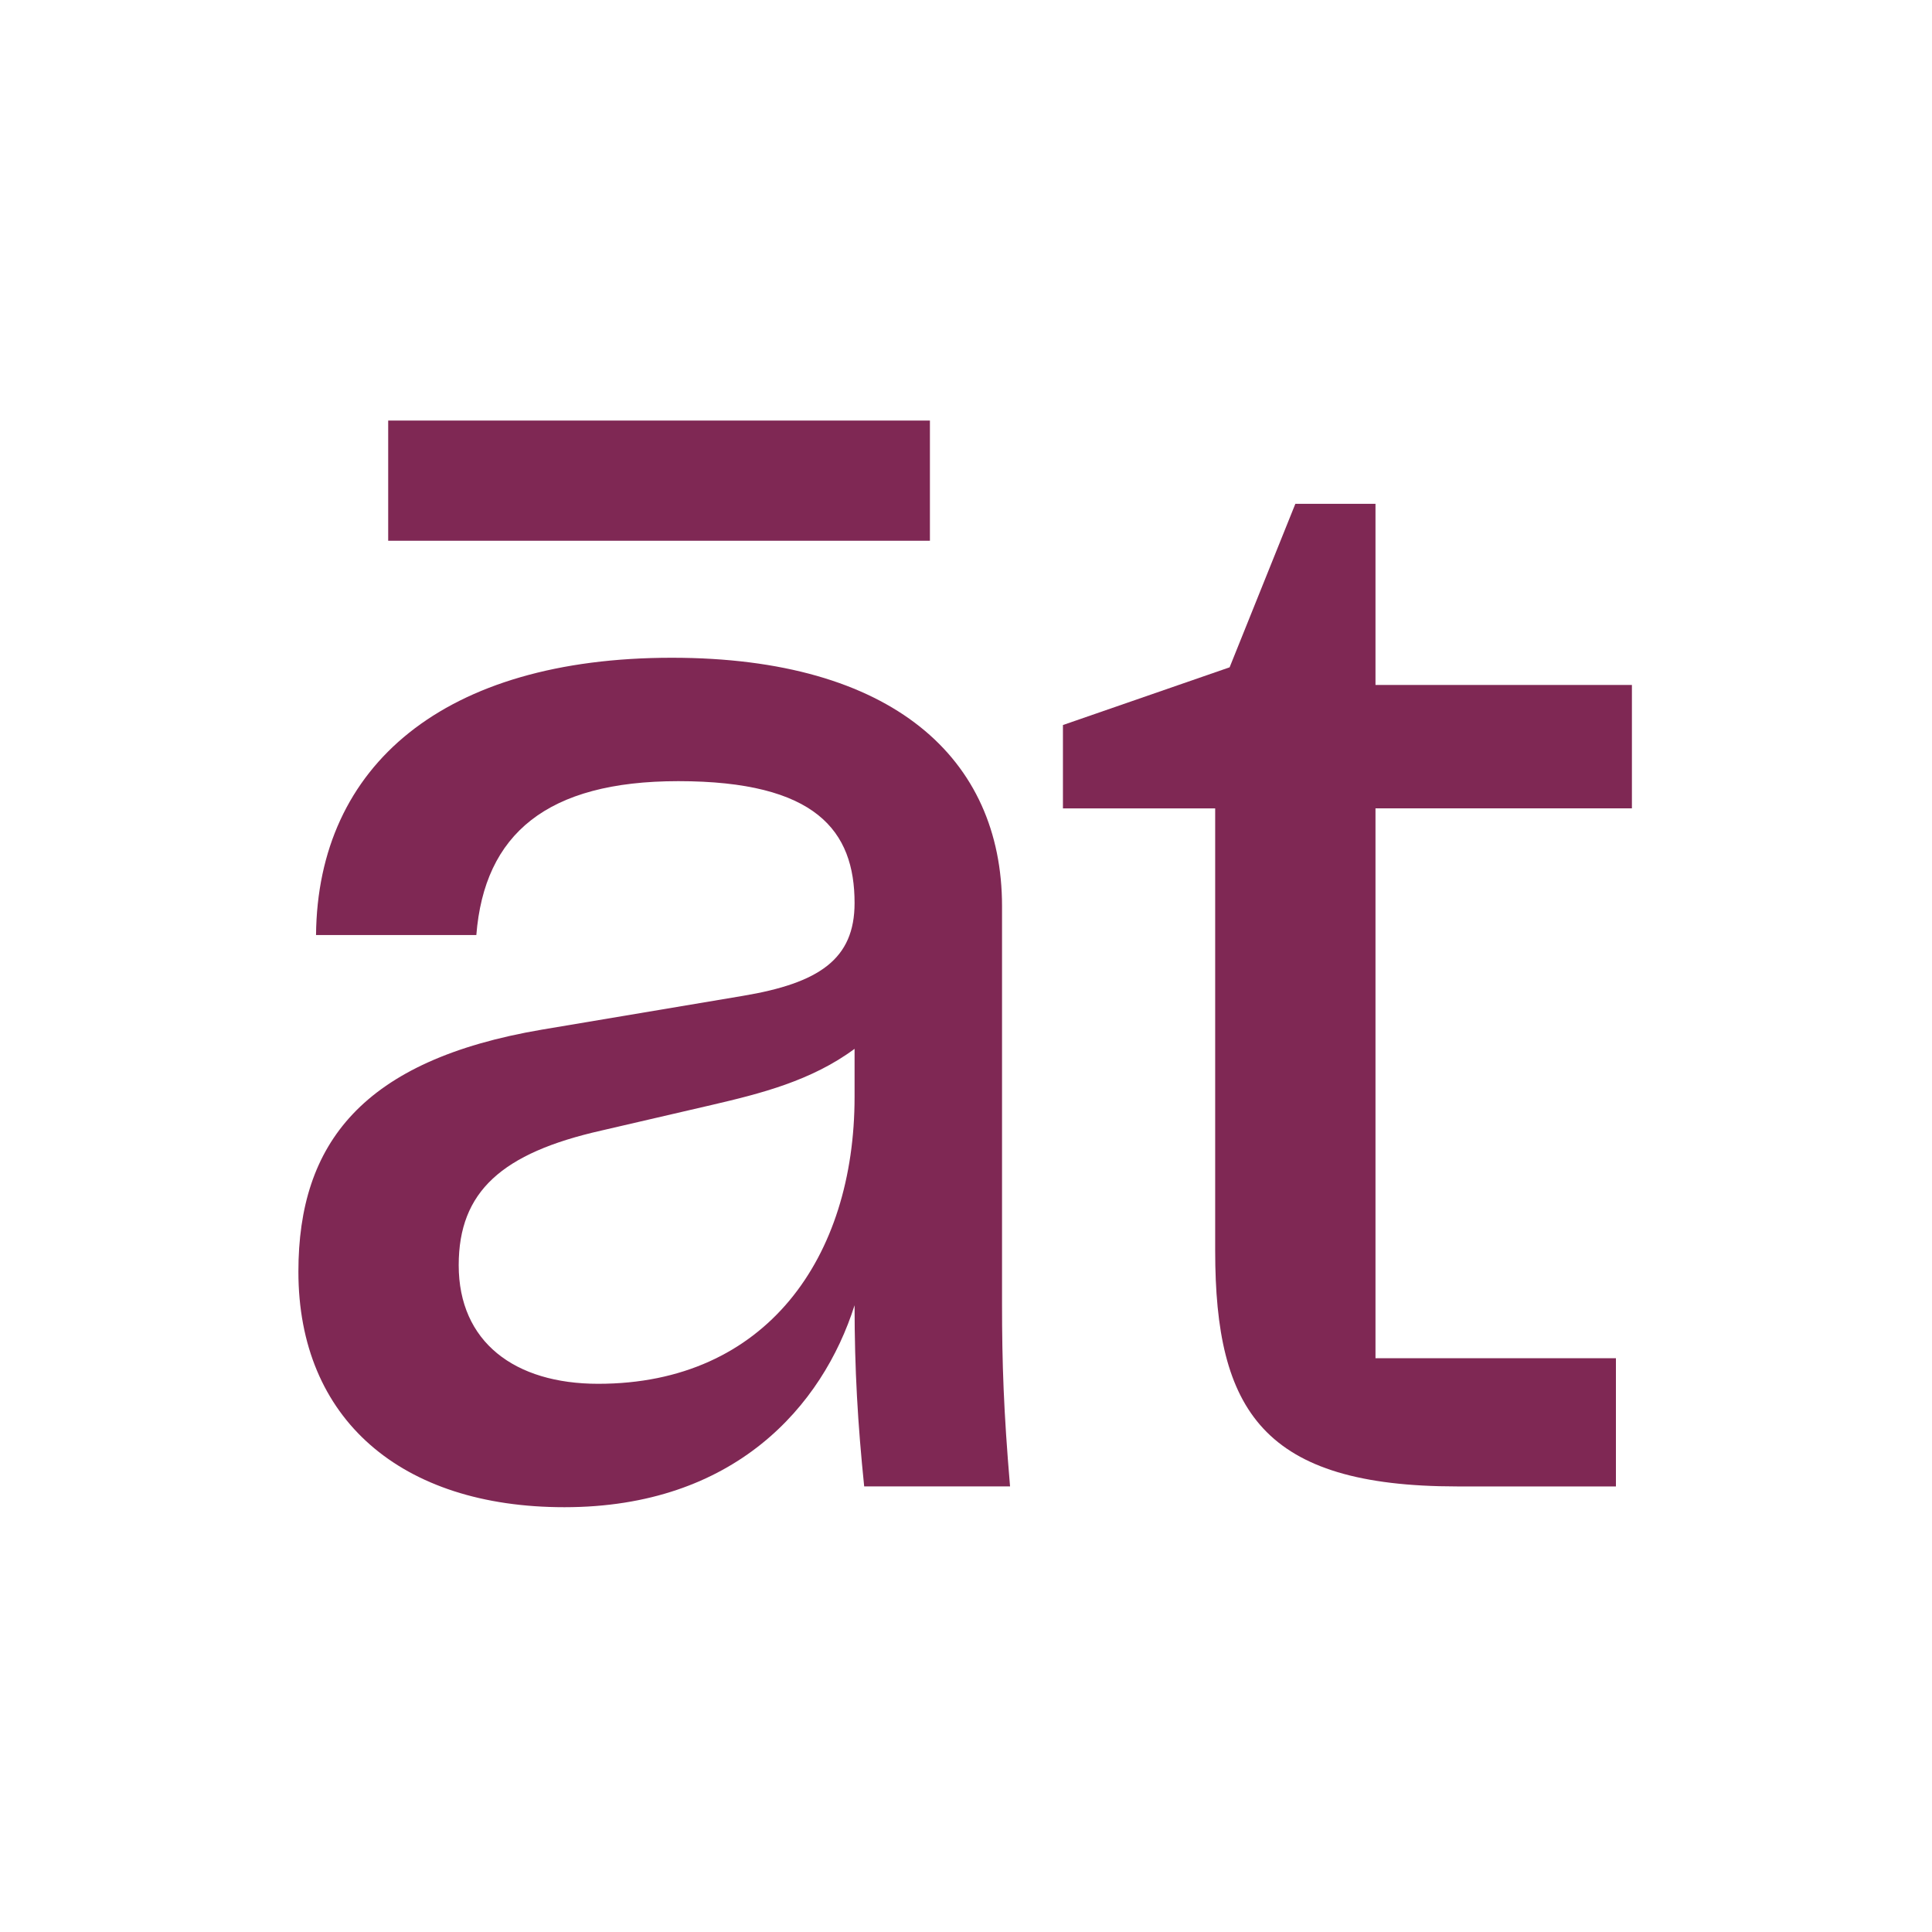 <?xml version="1.0" encoding="UTF-8"?>
<!-- Generator: Adobe Illustrator 26.0.2, SVG Export Plug-In . SVG Version: 6.00 Build 0)  -->
<svg xmlns="http://www.w3.org/2000/svg" xmlns:xlink="http://www.w3.org/1999/xlink" version="1.1" id="Layer_1" x="0px" y="0px" viewBox="0 0 400 400" style="enable-background:new 0 0 400 400;" xml:space="preserve">
<style type="text/css">
	.st0{fill:#7F2854;}
</style>
<g>
	<path class="st0" d="M61.78,263.28c0-26.55,13.27-43.8,50.44-50.11l41.48-6.97c15.93-2.65,23.23-7.63,23.23-19.25   c0-14.93-7.96-25.22-36.5-25.22c-27.21,0-40.15,10.95-41.81,31.86H65.43c0.33-35.17,26.55-57.41,73.67-57.41   c45.79,0,68.36,20.91,68.36,51.43v82.3c0,12.28,0.33,22.23,1.66,37.83h-30.2c-1.33-12.94-1.99-24.22-1.99-37.5   c-6.64,20.91-24.89,41.81-60.06,41.81C83.02,312.06,61.78,293.81,61.78,263.28z M192.53,87.07v24.89H80.37V87.07H192.53z    M176.93,227.11v-9.96c-8.96,6.64-19.58,9.29-29.53,11.61l-22.9,5.31c-20.57,4.65-29.53,12.61-29.53,27.87   c0,15.93,11.61,24.56,28.87,24.56C158.68,286.51,176.93,260.29,176.93,227.11z"></path>
	<path class="st0" d="M251.59,258.96v-91.59h-31.52v-17.26l34.51-11.95l13.61-33.85h16.59v37.5h53.09v25.55h-53.09V281.2h49.78   v26.55H301.7C261.55,307.74,251.59,292.15,251.59,258.96z"></path>
</g>
</svg>
